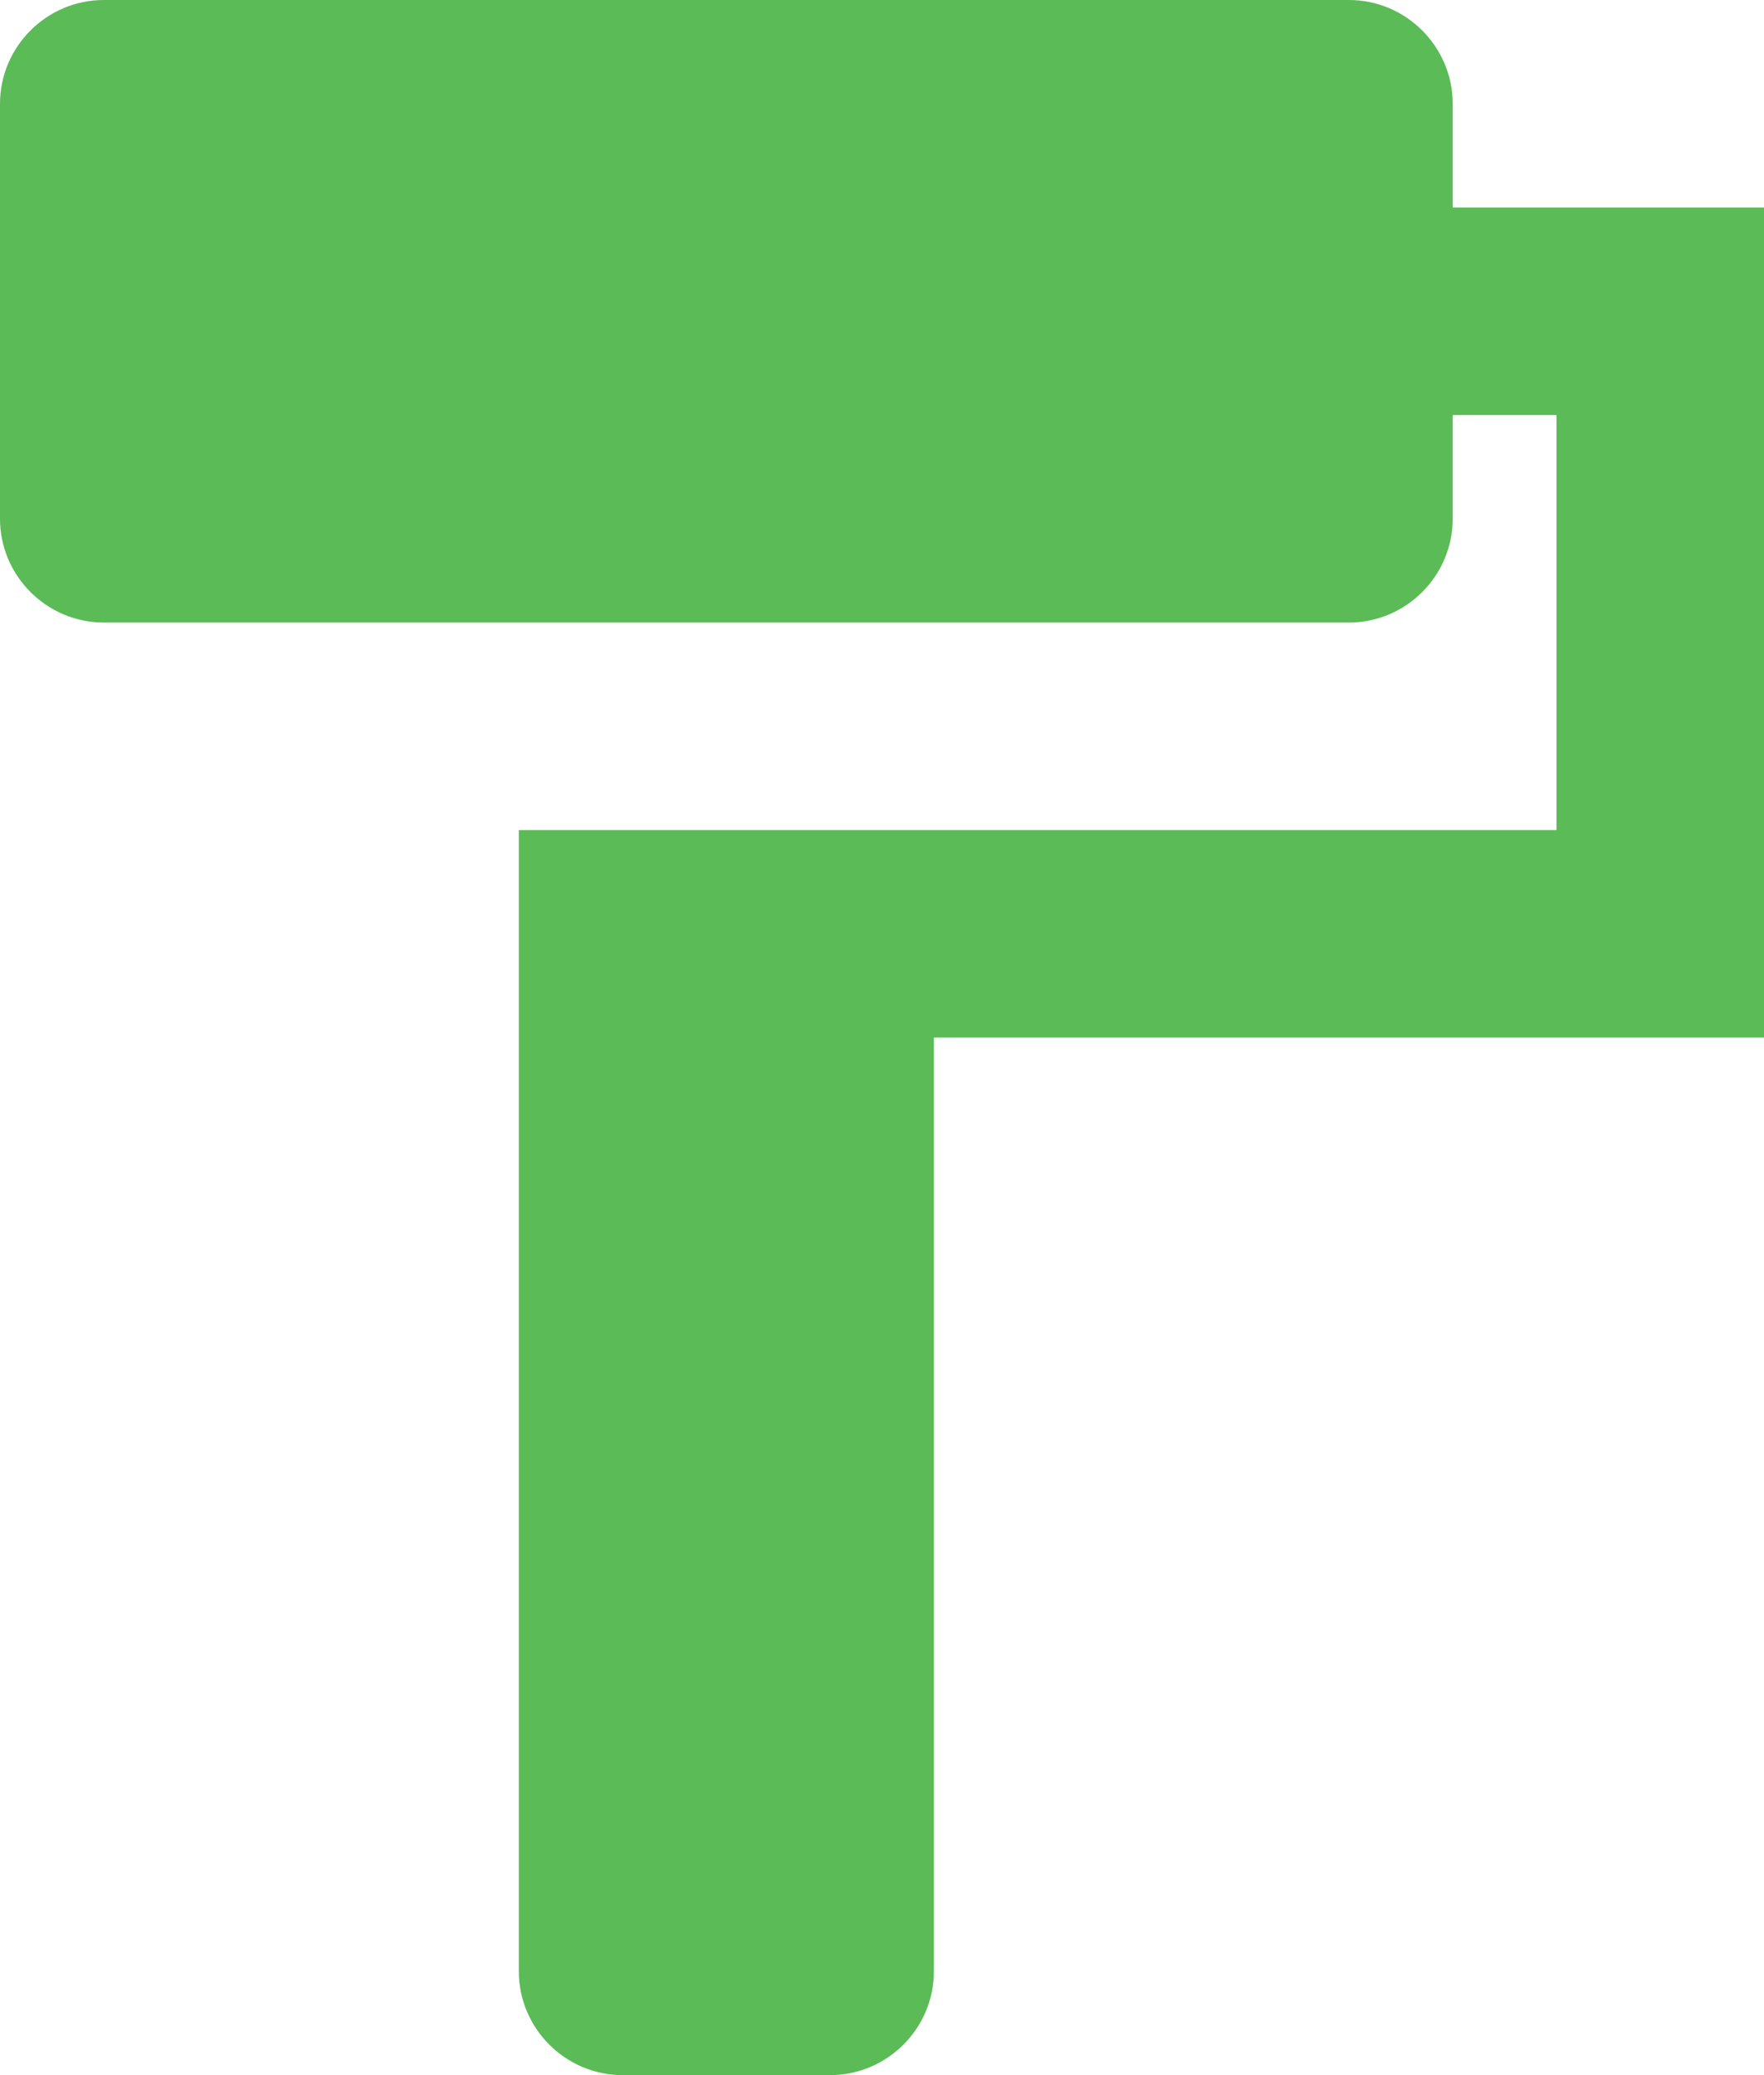 <svg width="17" height="20" viewBox="0 0 17 20" fill="none" xmlns="http://www.w3.org/2000/svg">
<path d="M14 2V1C14 0.45 13.55 0 13 0H1C0.45 0 0 0.45 0 1V5C0 5.55 0.45 6 1 6H13C13.55 6 14 5.55 14 5V4H15V8H5V19C5 19.55 5.45 20 6 20H8C8.55 20 9 19.55 9 19V10H17V2H14Z" fill="#5BBB57"/>
</svg>
